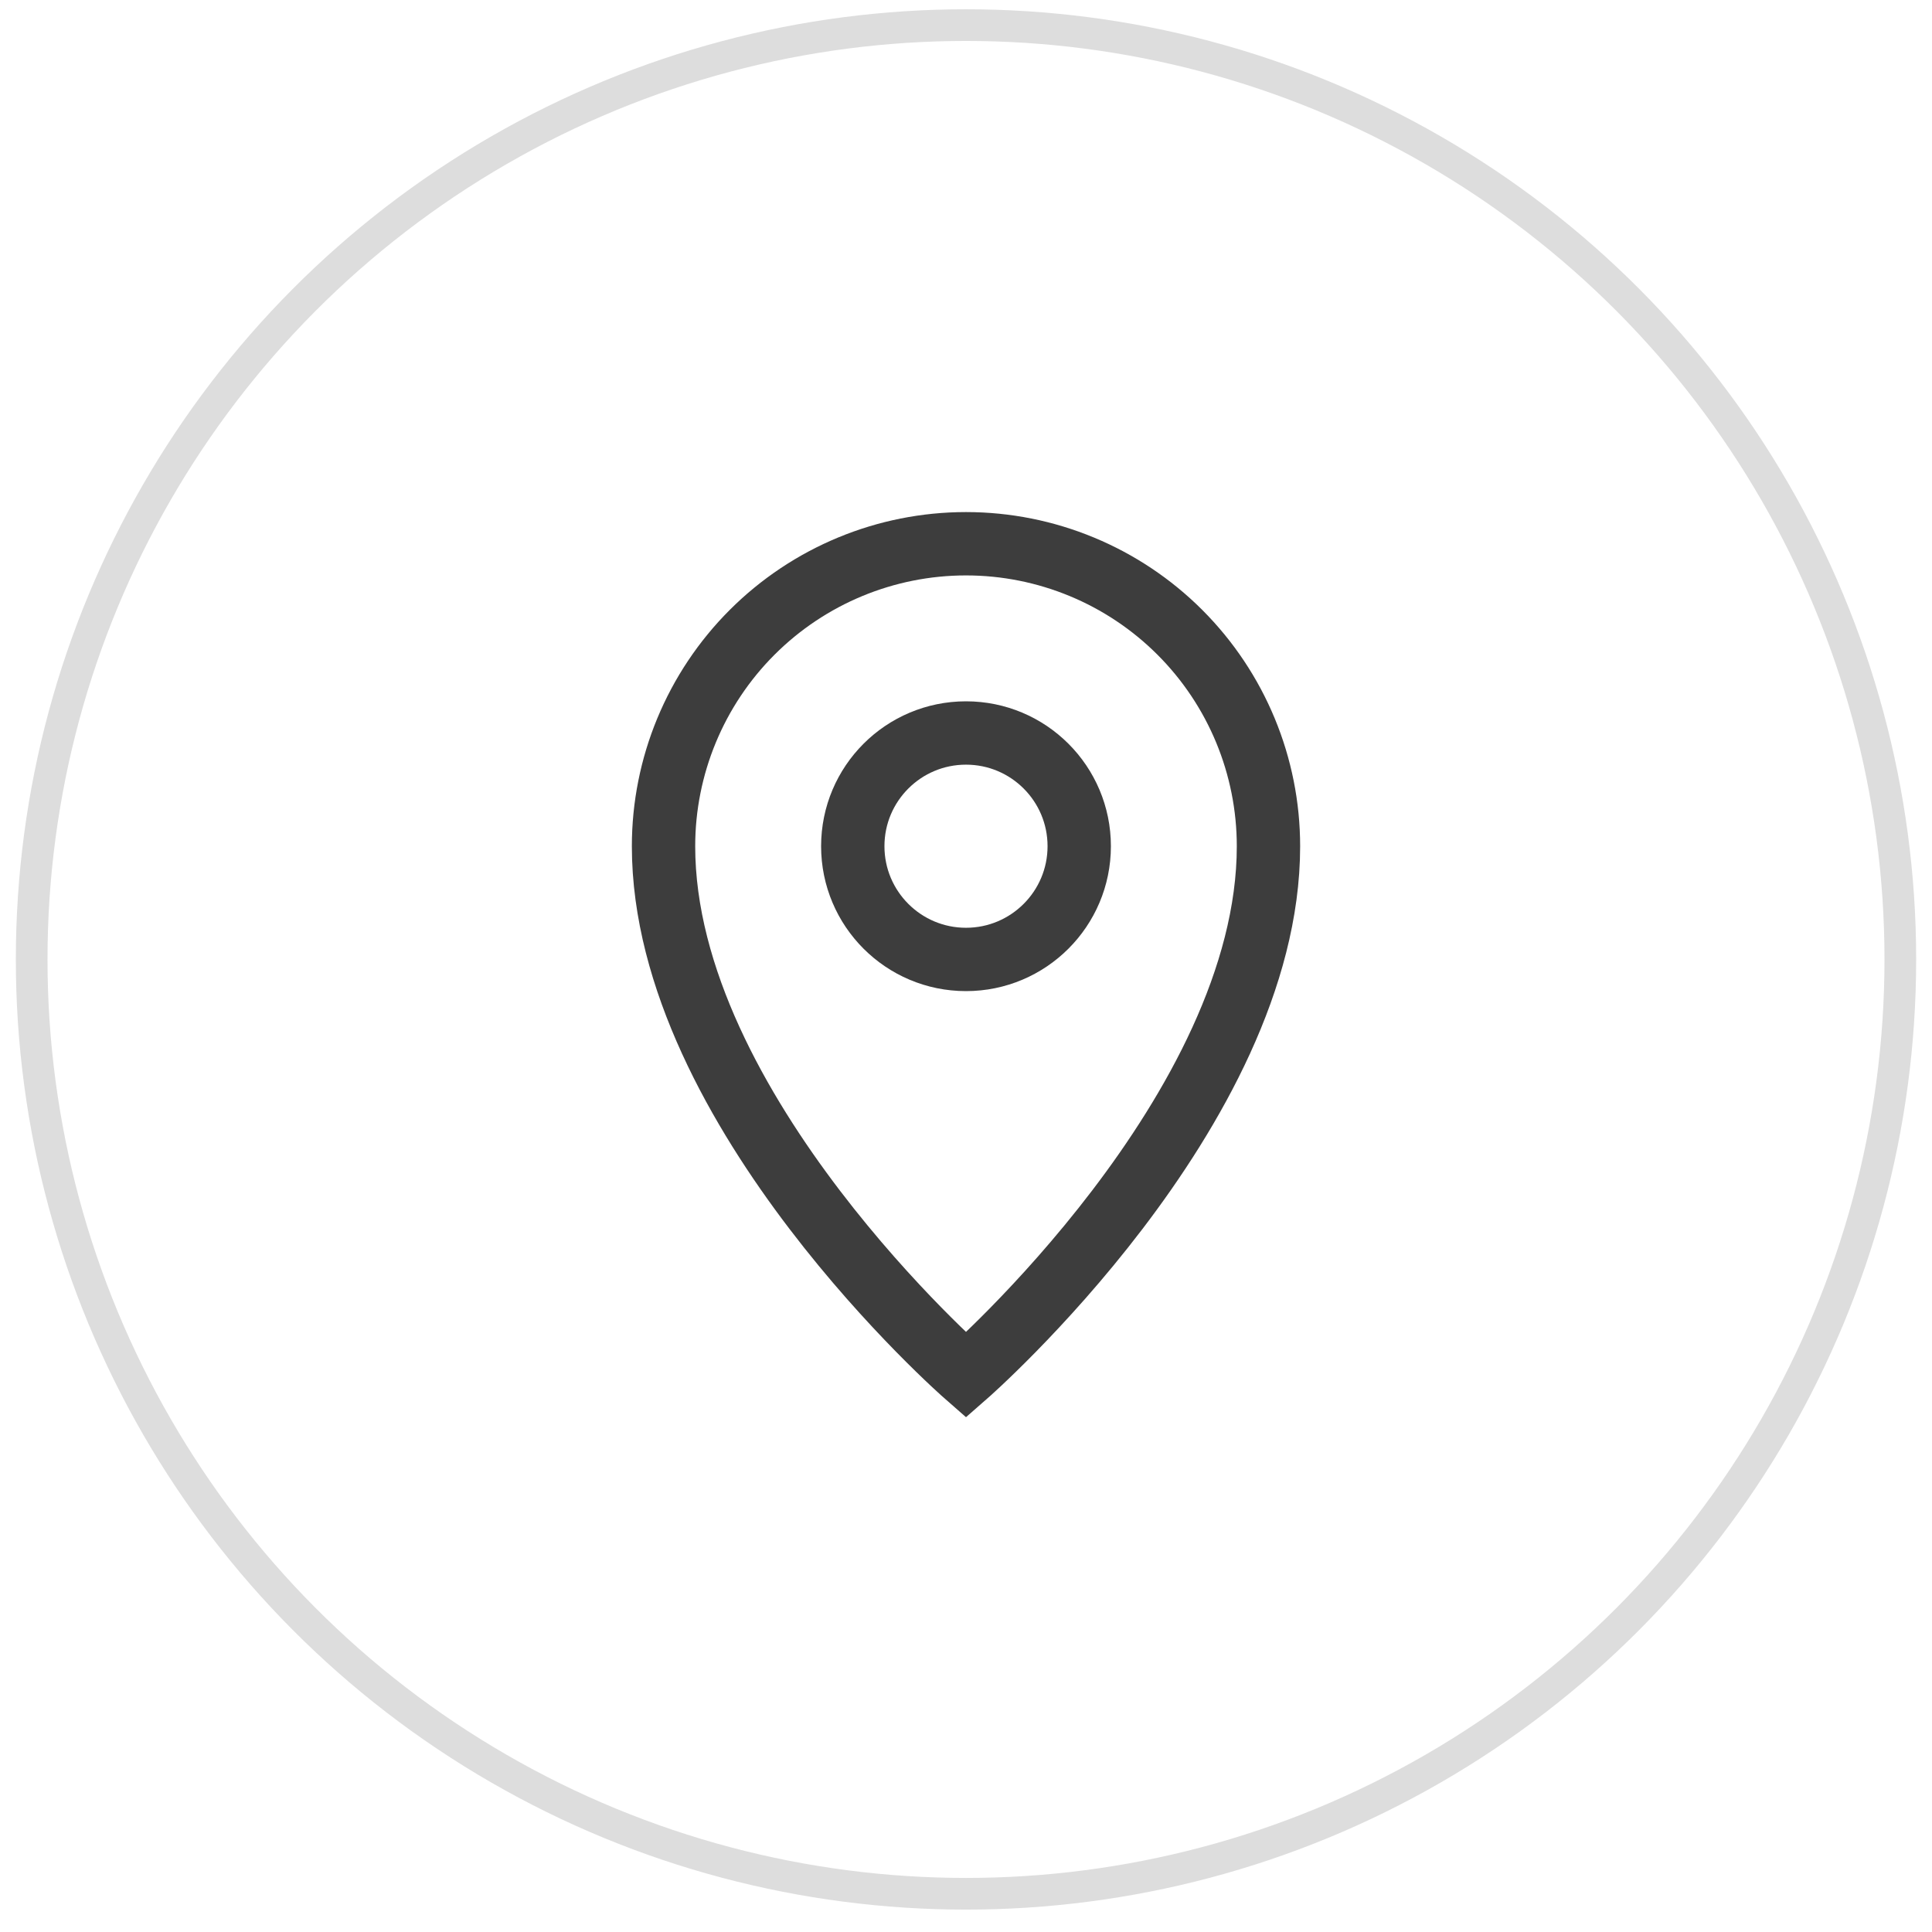 <svg width="61" height="61" viewBox="0 0 61 61" fill="none" xmlns="http://www.w3.org/2000/svg">
<circle cx="30.5" cy="30.293" r="29.5" stroke="#DDDDDD"/>
<path d="M40.05 26.718C40.05 35.068 30.5 43.417 30.5 43.417C30.5 43.417 20.95 35.068 20.95 26.718C20.95 24.185 21.956 21.756 23.747 19.965C25.538 18.174 27.967 17.168 30.5 17.168C33.033 17.168 35.462 18.174 37.253 19.965C39.044 21.756 40.05 24.185 40.05 26.718Z" stroke="#3D3D3D" stroke-width="2" stroke-miterlimit="10"/>
<path d="M30.5 30.293C32.474 30.293 34.075 28.692 34.075 26.718C34.075 24.743 32.474 23.143 30.5 23.143C28.525 23.143 26.925 24.743 26.925 26.718C26.925 28.692 28.525 30.293 30.5 30.293Z" stroke="#3D3D3D" stroke-width="2" stroke-miterlimit="10"/>
</svg>
